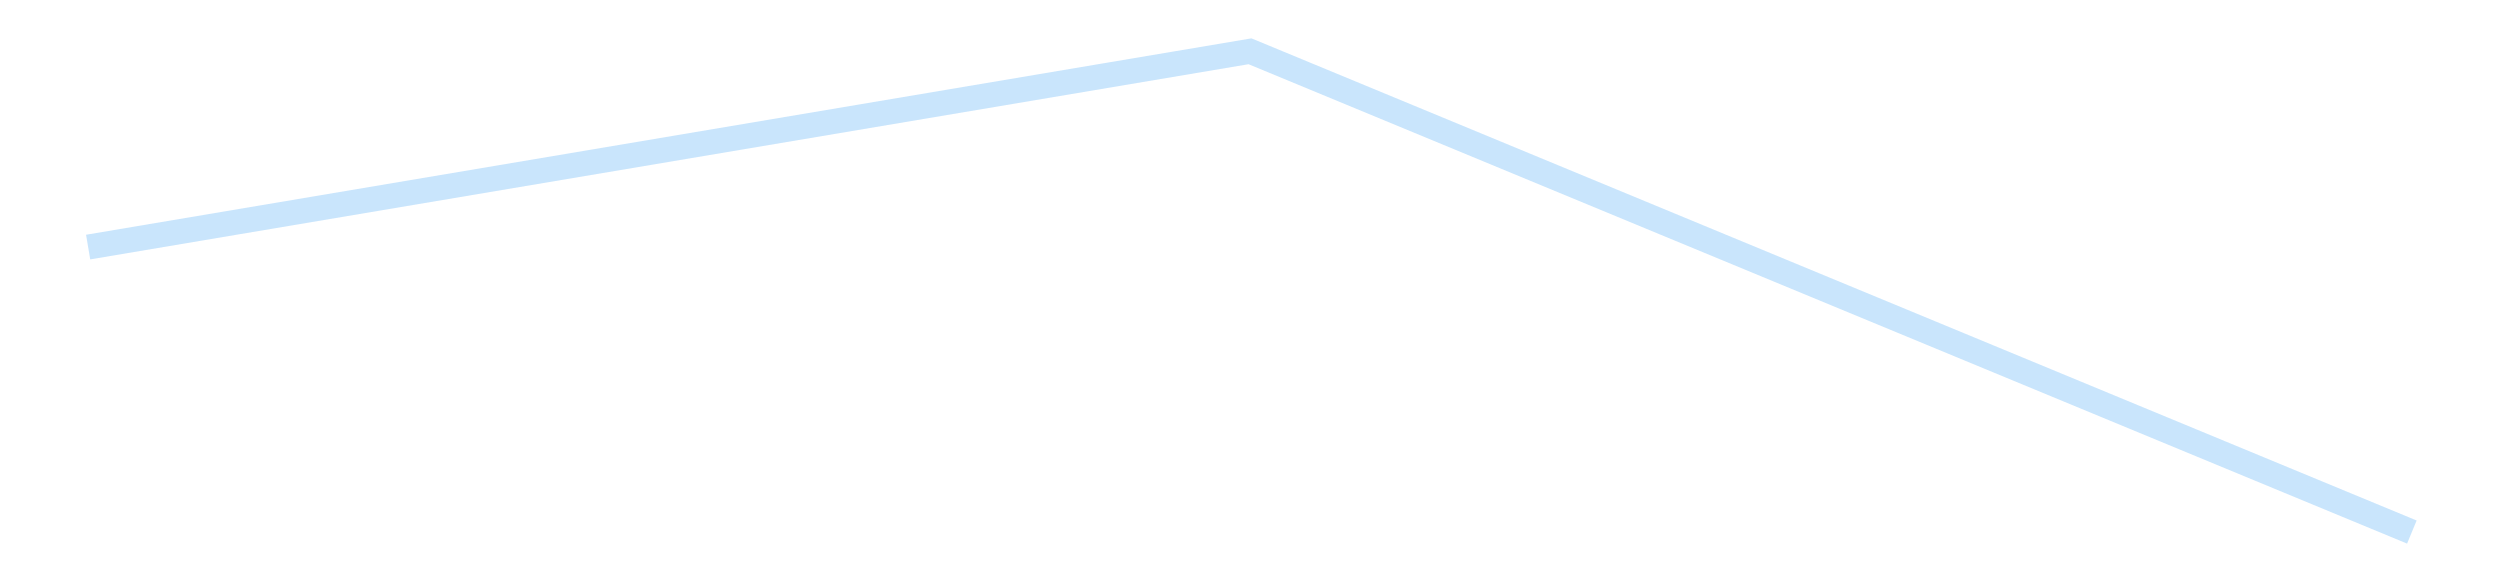 <?xml version='1.0' encoding='utf-8'?>
<svg xmlns="http://www.w3.org/2000/svg" xmlns:xlink="http://www.w3.org/1999/xlink" id="chart-f7329114-1e3d-475a-986d-c856adcffa1c" class="pygal-chart pygal-sparkline" viewBox="0 0 300 70" width="300" height="70"><!--Generated with pygal 3.0.4 (lxml) ©Kozea 2012-2016 on 2025-08-24--><!--http://pygal.org--><!--http://github.com/Kozea/pygal--><defs><style type="text/css">#chart-f7329114-1e3d-475a-986d-c856adcffa1c{-webkit-user-select:none;-webkit-font-smoothing:antialiased;font-family:Consolas,"Liberation Mono",Menlo,Courier,monospace}#chart-f7329114-1e3d-475a-986d-c856adcffa1c .title{font-family:Consolas,"Liberation Mono",Menlo,Courier,monospace;font-size:16px}#chart-f7329114-1e3d-475a-986d-c856adcffa1c .legends .legend text{font-family:Consolas,"Liberation Mono",Menlo,Courier,monospace;font-size:14px}#chart-f7329114-1e3d-475a-986d-c856adcffa1c .axis text{font-family:Consolas,"Liberation Mono",Menlo,Courier,monospace;font-size:10px}#chart-f7329114-1e3d-475a-986d-c856adcffa1c .axis text.major{font-family:Consolas,"Liberation Mono",Menlo,Courier,monospace;font-size:10px}#chart-f7329114-1e3d-475a-986d-c856adcffa1c .text-overlay text.value{font-family:Consolas,"Liberation Mono",Menlo,Courier,monospace;font-size:16px}#chart-f7329114-1e3d-475a-986d-c856adcffa1c .text-overlay text.label{font-family:Consolas,"Liberation Mono",Menlo,Courier,monospace;font-size:10px}#chart-f7329114-1e3d-475a-986d-c856adcffa1c .tooltip{font-family:Consolas,"Liberation Mono",Menlo,Courier,monospace;font-size:14px}#chart-f7329114-1e3d-475a-986d-c856adcffa1c text.no_data{font-family:Consolas,"Liberation Mono",Menlo,Courier,monospace;font-size:64px}
#chart-f7329114-1e3d-475a-986d-c856adcffa1c{background-color:transparent}#chart-f7329114-1e3d-475a-986d-c856adcffa1c path,#chart-f7329114-1e3d-475a-986d-c856adcffa1c line,#chart-f7329114-1e3d-475a-986d-c856adcffa1c rect,#chart-f7329114-1e3d-475a-986d-c856adcffa1c circle{-webkit-transition:150ms;-moz-transition:150ms;transition:150ms}#chart-f7329114-1e3d-475a-986d-c856adcffa1c .graph &gt; .background{fill:transparent}#chart-f7329114-1e3d-475a-986d-c856adcffa1c .plot &gt; .background{fill:transparent}#chart-f7329114-1e3d-475a-986d-c856adcffa1c .graph{fill:rgba(0,0,0,.87)}#chart-f7329114-1e3d-475a-986d-c856adcffa1c text.no_data{fill:rgba(0,0,0,1)}#chart-f7329114-1e3d-475a-986d-c856adcffa1c .title{fill:rgba(0,0,0,1)}#chart-f7329114-1e3d-475a-986d-c856adcffa1c .legends .legend text{fill:rgba(0,0,0,.87)}#chart-f7329114-1e3d-475a-986d-c856adcffa1c .legends .legend:hover text{fill:rgba(0,0,0,1)}#chart-f7329114-1e3d-475a-986d-c856adcffa1c .axis .line{stroke:rgba(0,0,0,1)}#chart-f7329114-1e3d-475a-986d-c856adcffa1c .axis .guide.line{stroke:rgba(0,0,0,.54)}#chart-f7329114-1e3d-475a-986d-c856adcffa1c .axis .major.line{stroke:rgba(0,0,0,.87)}#chart-f7329114-1e3d-475a-986d-c856adcffa1c .axis text.major{fill:rgba(0,0,0,1)}#chart-f7329114-1e3d-475a-986d-c856adcffa1c .axis.y .guides:hover .guide.line,#chart-f7329114-1e3d-475a-986d-c856adcffa1c .line-graph .axis.x .guides:hover .guide.line,#chart-f7329114-1e3d-475a-986d-c856adcffa1c .stackedline-graph .axis.x .guides:hover .guide.line,#chart-f7329114-1e3d-475a-986d-c856adcffa1c .xy-graph .axis.x .guides:hover .guide.line{stroke:rgba(0,0,0,1)}#chart-f7329114-1e3d-475a-986d-c856adcffa1c .axis .guides:hover text{fill:rgba(0,0,0,1)}#chart-f7329114-1e3d-475a-986d-c856adcffa1c .reactive{fill-opacity:.7;stroke-opacity:.8;stroke-width:3}#chart-f7329114-1e3d-475a-986d-c856adcffa1c .ci{stroke:rgba(0,0,0,.87)}#chart-f7329114-1e3d-475a-986d-c856adcffa1c .reactive.active,#chart-f7329114-1e3d-475a-986d-c856adcffa1c .active .reactive{fill-opacity:.8;stroke-opacity:.9;stroke-width:4}#chart-f7329114-1e3d-475a-986d-c856adcffa1c .ci .reactive.active{stroke-width:1.5}#chart-f7329114-1e3d-475a-986d-c856adcffa1c .series text{fill:rgba(0,0,0,1)}#chart-f7329114-1e3d-475a-986d-c856adcffa1c .tooltip rect{fill:transparent;stroke:rgba(0,0,0,1);-webkit-transition:opacity 150ms;-moz-transition:opacity 150ms;transition:opacity 150ms}#chart-f7329114-1e3d-475a-986d-c856adcffa1c .tooltip .label{fill:rgba(0,0,0,.87)}#chart-f7329114-1e3d-475a-986d-c856adcffa1c .tooltip .label{fill:rgba(0,0,0,.87)}#chart-f7329114-1e3d-475a-986d-c856adcffa1c .tooltip .legend{font-size:.8em;fill:rgba(0,0,0,.54)}#chart-f7329114-1e3d-475a-986d-c856adcffa1c .tooltip .x_label{font-size:.6em;fill:rgba(0,0,0,1)}#chart-f7329114-1e3d-475a-986d-c856adcffa1c .tooltip .xlink{font-size:.5em;text-decoration:underline}#chart-f7329114-1e3d-475a-986d-c856adcffa1c .tooltip .value{font-size:1.5em}#chart-f7329114-1e3d-475a-986d-c856adcffa1c .bound{font-size:.5em}#chart-f7329114-1e3d-475a-986d-c856adcffa1c .max-value{font-size:.75em;fill:rgba(0,0,0,.54)}#chart-f7329114-1e3d-475a-986d-c856adcffa1c .map-element{fill:transparent;stroke:rgba(0,0,0,.54) !important}#chart-f7329114-1e3d-475a-986d-c856adcffa1c .map-element .reactive{fill-opacity:inherit;stroke-opacity:inherit}#chart-f7329114-1e3d-475a-986d-c856adcffa1c .color-0,#chart-f7329114-1e3d-475a-986d-c856adcffa1c .color-0 a:visited{stroke:#bbdefb;fill:#bbdefb}#chart-f7329114-1e3d-475a-986d-c856adcffa1c .text-overlay .color-0 text{fill:black}
#chart-f7329114-1e3d-475a-986d-c856adcffa1c text.no_data{text-anchor:middle}#chart-f7329114-1e3d-475a-986d-c856adcffa1c .guide.line{fill:none}#chart-f7329114-1e3d-475a-986d-c856adcffa1c .centered{text-anchor:middle}#chart-f7329114-1e3d-475a-986d-c856adcffa1c .title{text-anchor:middle}#chart-f7329114-1e3d-475a-986d-c856adcffa1c .legends .legend text{fill-opacity:1}#chart-f7329114-1e3d-475a-986d-c856adcffa1c .axis.x text{text-anchor:middle}#chart-f7329114-1e3d-475a-986d-c856adcffa1c .axis.x:not(.web) text[transform]{text-anchor:start}#chart-f7329114-1e3d-475a-986d-c856adcffa1c .axis.x:not(.web) text[transform].backwards{text-anchor:end}#chart-f7329114-1e3d-475a-986d-c856adcffa1c .axis.y text{text-anchor:end}#chart-f7329114-1e3d-475a-986d-c856adcffa1c .axis.y text[transform].backwards{text-anchor:start}#chart-f7329114-1e3d-475a-986d-c856adcffa1c .axis.y2 text{text-anchor:start}#chart-f7329114-1e3d-475a-986d-c856adcffa1c .axis.y2 text[transform].backwards{text-anchor:end}#chart-f7329114-1e3d-475a-986d-c856adcffa1c .axis .guide.line{stroke-dasharray:4,4;stroke:black}#chart-f7329114-1e3d-475a-986d-c856adcffa1c .axis .major.guide.line{stroke-dasharray:6,6;stroke:black}#chart-f7329114-1e3d-475a-986d-c856adcffa1c .horizontal .axis.y .guide.line,#chart-f7329114-1e3d-475a-986d-c856adcffa1c .horizontal .axis.y2 .guide.line,#chart-f7329114-1e3d-475a-986d-c856adcffa1c .vertical .axis.x .guide.line{opacity:0}#chart-f7329114-1e3d-475a-986d-c856adcffa1c .horizontal .axis.always_show .guide.line,#chart-f7329114-1e3d-475a-986d-c856adcffa1c .vertical .axis.always_show .guide.line{opacity:1 !important}#chart-f7329114-1e3d-475a-986d-c856adcffa1c .axis.y .guides:hover .guide.line,#chart-f7329114-1e3d-475a-986d-c856adcffa1c .axis.y2 .guides:hover .guide.line,#chart-f7329114-1e3d-475a-986d-c856adcffa1c .axis.x .guides:hover .guide.line{opacity:1}#chart-f7329114-1e3d-475a-986d-c856adcffa1c .axis .guides:hover text{opacity:1}#chart-f7329114-1e3d-475a-986d-c856adcffa1c .nofill{fill:none}#chart-f7329114-1e3d-475a-986d-c856adcffa1c .subtle-fill{fill-opacity:.2}#chart-f7329114-1e3d-475a-986d-c856adcffa1c .dot{stroke-width:1px;fill-opacity:1;stroke-opacity:1}#chart-f7329114-1e3d-475a-986d-c856adcffa1c .dot.active{stroke-width:5px}#chart-f7329114-1e3d-475a-986d-c856adcffa1c .dot.negative{fill:transparent}#chart-f7329114-1e3d-475a-986d-c856adcffa1c text,#chart-f7329114-1e3d-475a-986d-c856adcffa1c tspan{stroke:none !important}#chart-f7329114-1e3d-475a-986d-c856adcffa1c .series text.active{opacity:1}#chart-f7329114-1e3d-475a-986d-c856adcffa1c .tooltip rect{fill-opacity:.95;stroke-width:.5}#chart-f7329114-1e3d-475a-986d-c856adcffa1c .tooltip text{fill-opacity:1}#chart-f7329114-1e3d-475a-986d-c856adcffa1c .showable{visibility:hidden}#chart-f7329114-1e3d-475a-986d-c856adcffa1c .showable.shown{visibility:visible}#chart-f7329114-1e3d-475a-986d-c856adcffa1c .gauge-background{fill:rgba(229,229,229,1);stroke:none}#chart-f7329114-1e3d-475a-986d-c856adcffa1c .bg-lines{stroke:transparent;stroke-width:2px}</style><script type="text/javascript">window.pygal = window.pygal || {};window.pygal.config = window.pygal.config || {};window.pygal.config['f7329114-1e3d-475a-986d-c856adcffa1c'] = {"allow_interruptions": false, "box_mode": "extremes", "classes": ["pygal-chart", "pygal-sparkline"], "css": ["file://style.css", "file://graph.css"], "defs": [], "disable_xml_declaration": false, "dots_size": 2.5, "dynamic_print_values": false, "explicit_size": true, "fill": false, "force_uri_protocol": "https", "formatter": null, "half_pie": false, "height": 70, "include_x_axis": false, "inner_radius": 0, "interpolate": null, "interpolation_parameters": {}, "interpolation_precision": 250, "inverse_y_axis": false, "js": [], "legend_at_bottom": false, "legend_at_bottom_columns": null, "legend_box_size": 12, "logarithmic": false, "margin": 5, "margin_bottom": null, "margin_left": null, "margin_right": null, "margin_top": null, "max_scale": 2, "min_scale": 1, "missing_value_fill_truncation": "x", "no_data_text": "", "no_prefix": false, "order_min": null, "pretty_print": false, "print_labels": false, "print_values": false, "print_values_position": "center", "print_zeroes": true, "range": null, "rounded_bars": null, "secondary_range": null, "show_dots": false, "show_legend": false, "show_minor_x_labels": true, "show_minor_y_labels": true, "show_only_major_dots": false, "show_x_guides": false, "show_x_labels": false, "show_y_guides": true, "show_y_labels": false, "spacing": 0, "stack_from_top": false, "strict": false, "stroke": true, "stroke_style": null, "style": {"background": "transparent", "ci_colors": [], "colors": ["#bbdefb"], "dot_opacity": "1", "font_family": "Consolas, \"Liberation Mono\", Menlo, Courier, monospace", "foreground": "rgba(0, 0, 0, .87)", "foreground_strong": "rgba(0, 0, 0, 1)", "foreground_subtle": "rgba(0, 0, 0, .54)", "guide_stroke_color": "black", "guide_stroke_dasharray": "4,4", "label_font_family": "Consolas, \"Liberation Mono\", Menlo, Courier, monospace", "label_font_size": 10, "legend_font_family": "Consolas, \"Liberation Mono\", Menlo, Courier, monospace", "legend_font_size": 14, "major_guide_stroke_color": "black", "major_guide_stroke_dasharray": "6,6", "major_label_font_family": "Consolas, \"Liberation Mono\", Menlo, Courier, monospace", "major_label_font_size": 10, "no_data_font_family": "Consolas, \"Liberation Mono\", Menlo, Courier, monospace", "no_data_font_size": 64, "opacity": ".7", "opacity_hover": ".8", "plot_background": "transparent", "stroke_opacity": ".8", "stroke_opacity_hover": ".9", "stroke_width": 3, "stroke_width_hover": "4", "title_font_family": "Consolas, \"Liberation Mono\", Menlo, Courier, monospace", "title_font_size": 16, "tooltip_font_family": "Consolas, \"Liberation Mono\", Menlo, Courier, monospace", "tooltip_font_size": 14, "transition": "150ms", "value_background": "rgba(229, 229, 229, 1)", "value_colors": [], "value_font_family": "Consolas, \"Liberation Mono\", Menlo, Courier, monospace", "value_font_size": 16, "value_label_font_family": "Consolas, \"Liberation Mono\", Menlo, Courier, monospace", "value_label_font_size": 10}, "title": null, "tooltip_border_radius": 0, "tooltip_fancy_mode": true, "truncate_label": null, "truncate_legend": null, "width": 300, "x_label_rotation": 0, "x_labels": null, "x_labels_major": null, "x_labels_major_count": null, "x_labels_major_every": null, "x_title": null, "xrange": null, "y_label_rotation": 0, "y_labels": null, "y_labels_major": null, "y_labels_major_count": null, "y_labels_major_every": null, "y_title": null, "zero": 0, "legends": [""]}</script></defs><title>Pygal</title><g class="graph line-graph vertical"><rect x="0" y="0" width="300" height="70" class="background"/><g transform="translate(5, 5)" class="plot"><rect x="0" y="0" width="290" height="60" class="background"/><g class="series serie-0 color-0"><path d="M5.577 24.648 L145 1.154 284.423 58.846" class="line reactive nofill"/></g></g><g class="titles"/><g transform="translate(5, 5)" class="plot overlay"><g class="series serie-0 color-0"/></g><g transform="translate(5, 5)" class="plot text-overlay"><g class="series serie-0 color-0"/></g><g transform="translate(5, 5)" class="plot tooltip-overlay"><g transform="translate(0 0)" style="opacity: 0" class="tooltip"><rect rx="0" ry="0" width="0" height="0" class="tooltip-box"/><g class="text"/></g></g></g></svg>